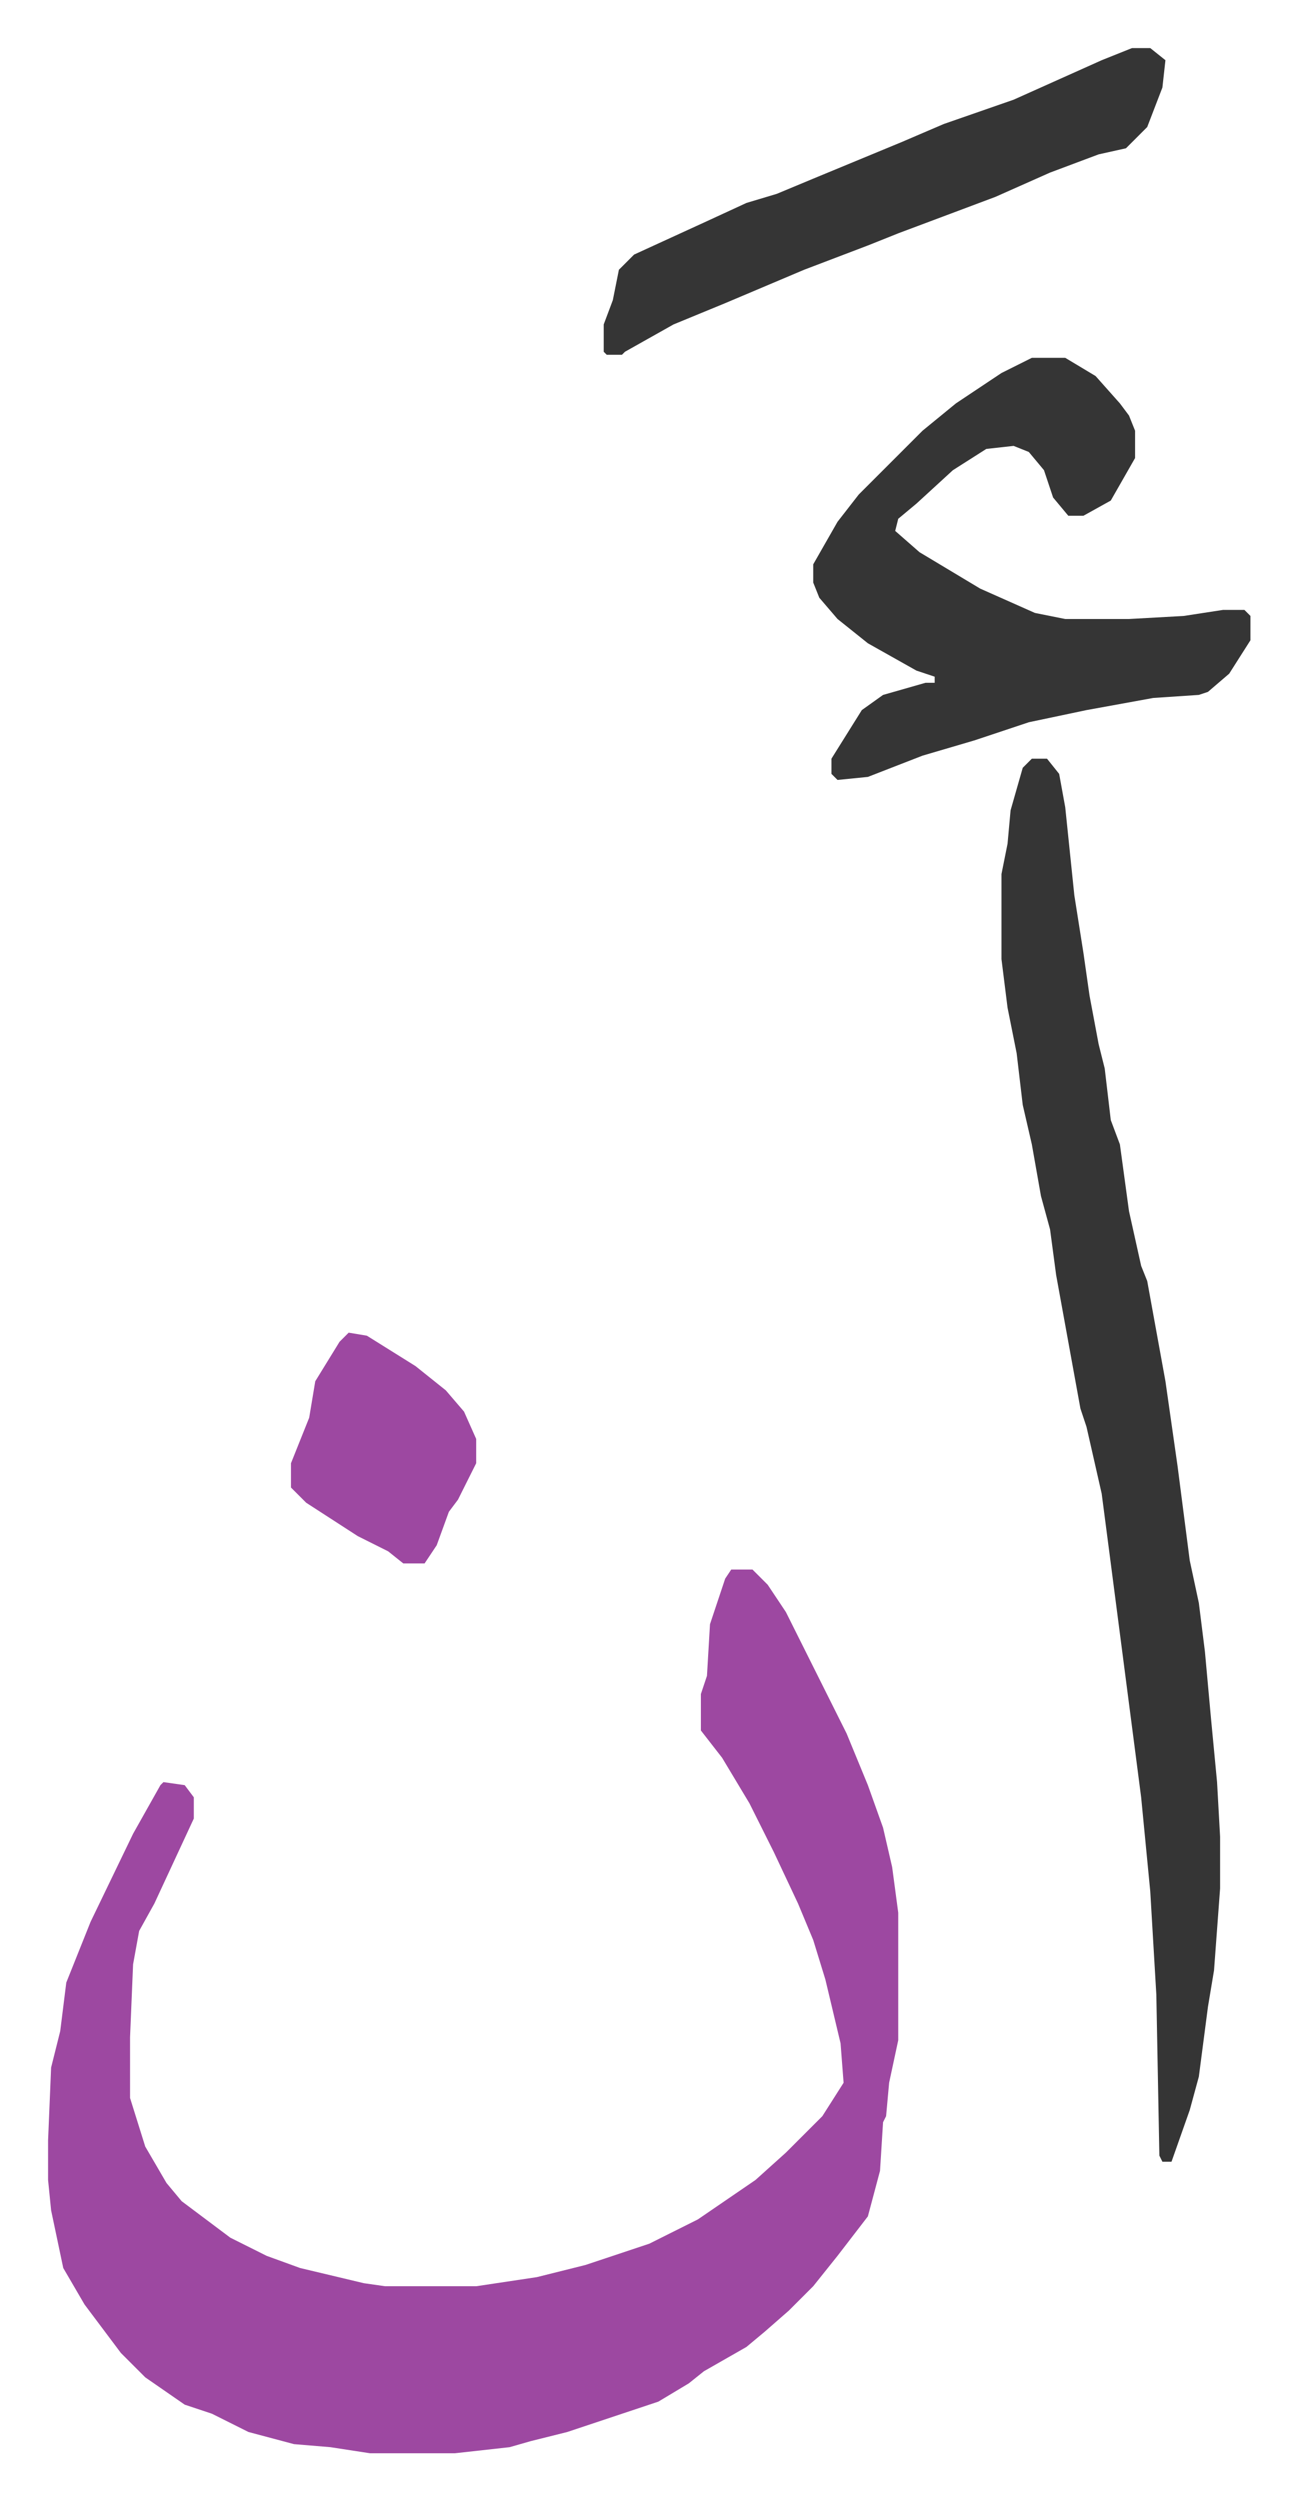 <svg xmlns="http://www.w3.org/2000/svg" role="img" viewBox="-15.83 250.17 427.16 823.16"><path fill="#9d48a1" id="rule_ikhfa" d="M225 767h7l5 5 6 9 12 24 8 16 7 17 5 14 3 13 2 15v42l-3 14-1 11-1 2-1 16-4 15-10 13-8 10-8 8-8 7-6 5-14 8-5 4-10 6-30 10-12 3-7 2-18 2h-28l-13-2-12-1-15-4-12-6-9-3-13-9-8-8-12-16-7-12-4-19-1-10v-13l1-24 3-12 2-16 8-20 14-29 9-16 1-1 7 1 3 4v7l-13 28-5 9-2 11-1 24v20l5 16 7 12 5 6 16 12 12 6 11 4 21 5 7 1h30l20-3 16-4 21-7 16-8 19-13 10-9 12-12 7-11-1-13-5-21-4-13-5-12-8-17-8-16-9-15-7-9v-12l2-6 1-17 5-15z"/><path fill="#353535" id="rule_normal" d="M324 500h5l4 5 2 11 3 29 3 19 2 14 3 16 2 8 2 17 3 8 3 22 4 18 2 5 6 33 4 28 4 31 3 14 2 16 2 22 2 21 1 18v17l-2 27-2 12-3 23-3 11-6 17h-3l-1-2-1-53-2-34-3-31-10-77-3-23-5-22-2-6-4-22-4-22-2-15-3-11-3-17-3-13-2-17-3-15-2-16v-28l2-10 1-11 4-14zm0-132h11l10 6 8 9 3 4 2 5v9l-8 14-9 5h-5l-5-6-3-9-5-6-5-2-9 1-11 7-12 11-6 5-1 4 8 7 20 12 18 8 10 2h21l18-1 13-2h7l2 2v8l-7 11-7 6-3 1-15 1-22 4-19 4-18 6-17 5-18 7-10 1-2-2v-5l10-16 7-5 14-4h3v-2l-6-2-16-9-10-8-6-7-2-5v-6l8-14 7-9 21-21 11-9 15-10zm33-102h6l5 4-1 9-5 13-7 7-9 2-16 6-18 8-16 6-16 6-10 4-21 8-26 11-17 7-16 9-1 1h-5l-1-1v-9l3-8 2-10 5-5 24-11 13-6 10-3 12-5 29-12 14-6 23-8 29-13z"/><path fill="#9d48a1" id="rule_ikhfa" d="M99 689l6 1 16 10 10 8 6 7 4 9v8l-6 12-3 4-4 11-4 6h-7l-5-4-10-5-17-11-5-5v-8l6-15 2-12 8-13z"/></svg>
